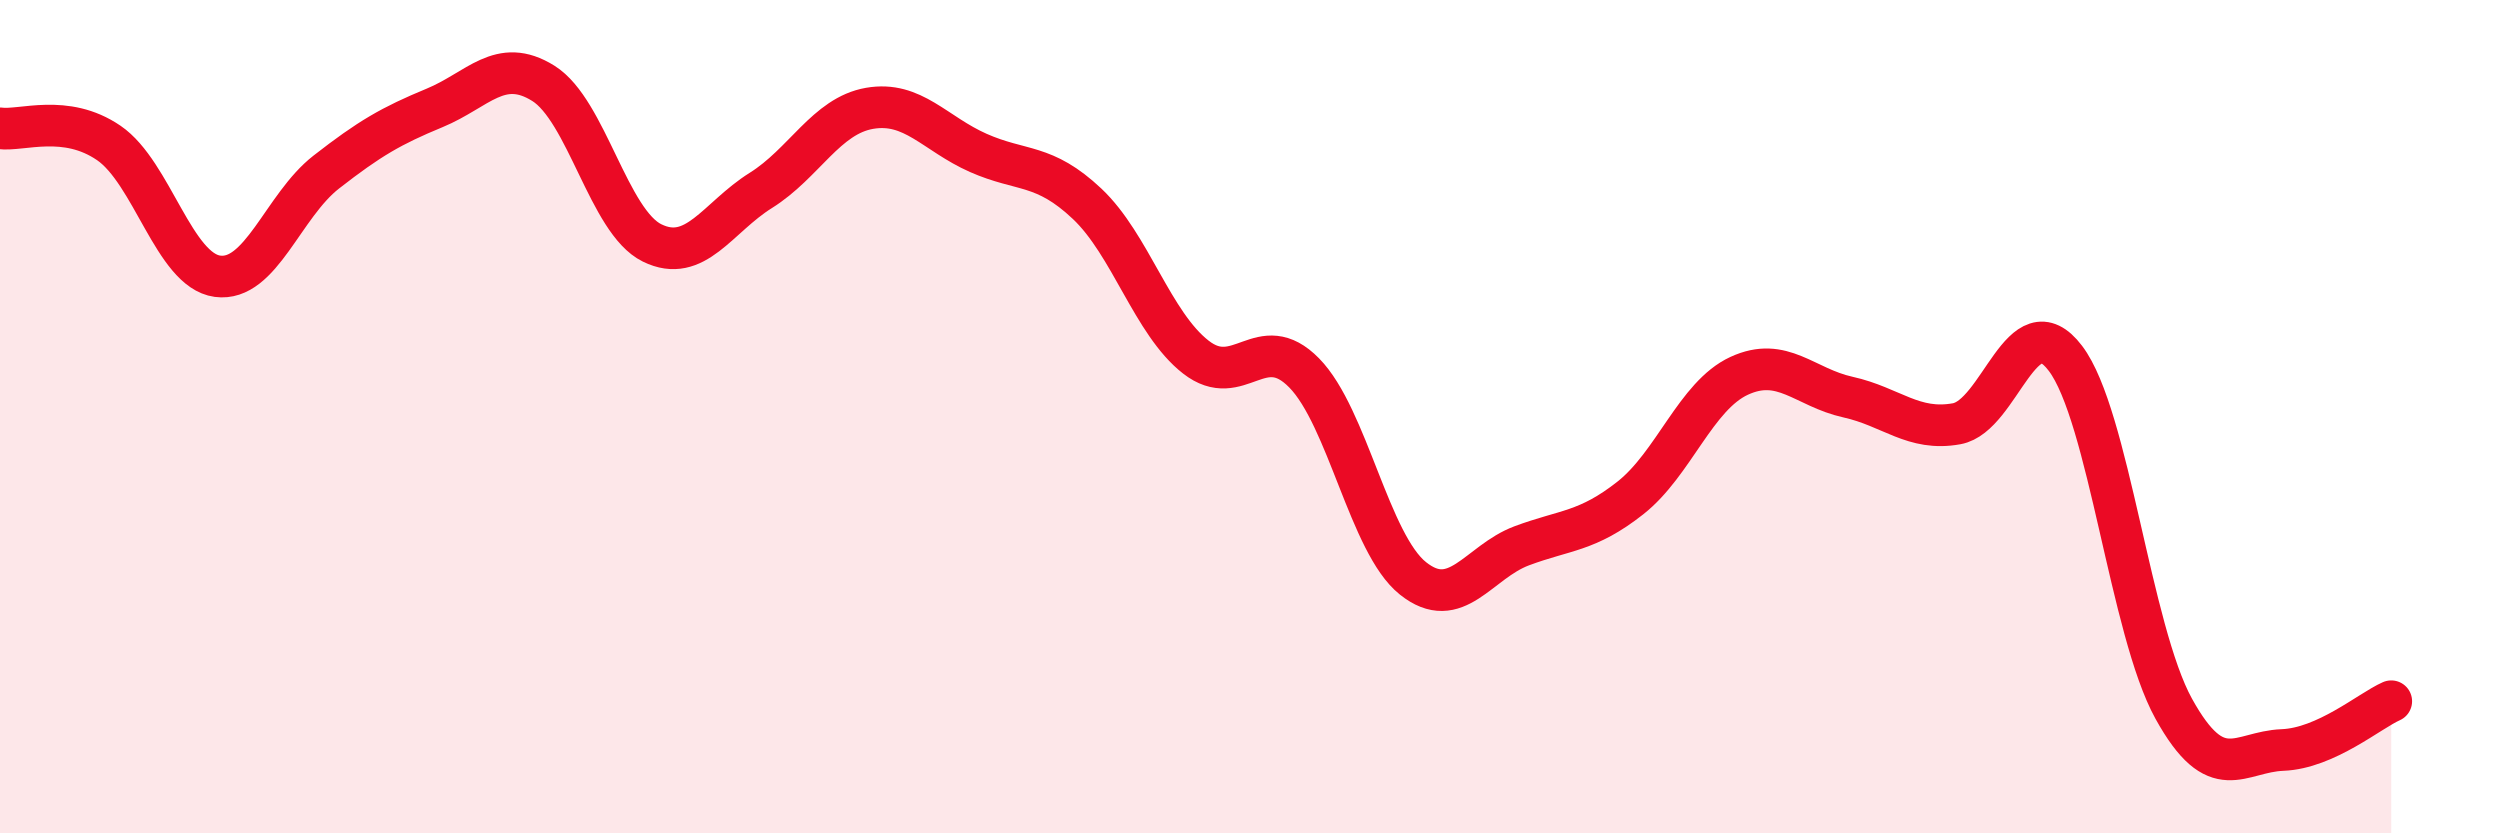 
    <svg width="60" height="20" viewBox="0 0 60 20" xmlns="http://www.w3.org/2000/svg">
      <path
        d="M 0,3.08 C 0.52,3.15 1.57,2.72 2.61,3.43 C 3.65,4.14 4.18,6.49 5.22,6.63 C 6.26,6.77 6.79,4.94 7.83,4.13 C 8.87,3.32 9.39,3.02 10.43,2.59 C 11.47,2.16 12,1.35 13.04,2 C 14.08,2.65 14.61,5.32 15.65,5.83 C 16.69,6.34 17.22,5.22 18.26,4.57 C 19.3,3.92 19.83,2.78 20.87,2.6 C 21.91,2.42 22.44,3.21 23.48,3.67 C 24.52,4.13 25.05,3.91 26.09,4.89 C 27.13,5.87 27.66,7.76 28.7,8.57 C 29.74,9.38 30.26,7.89 31.3,8.95 C 32.34,10.01 32.87,13.05 33.91,13.88 C 34.95,14.71 35.48,13.49 36.52,13.1 C 37.56,12.71 38.09,12.77 39.13,11.95 C 40.17,11.13 40.7,9.5 41.74,9.02 C 42.78,8.54 43.31,9.3 44.35,9.53 C 45.39,9.76 45.92,10.36 46.96,10.17 C 48,9.98 48.53,7.23 49.57,8.6 C 50.61,9.97 51.13,15.13 52.17,17.01 C 53.21,18.89 53.74,18.04 54.78,18 C 55.82,17.96 56.87,17.06 57.39,16.83L57.39 20L0 20Z"
        fill="#EB0A25"
        opacity="0.1"
        stroke-linecap="round"
        stroke-linejoin="round"
      />
      <path
        d="M 0,3.08 C 0.52,3.15 1.57,2.72 2.61,3.43 C 3.65,4.14 4.18,6.49 5.22,6.63 C 6.26,6.77 6.79,4.94 7.83,4.13 C 8.87,3.32 9.39,3.02 10.43,2.59 C 11.47,2.16 12,1.35 13.04,2 C 14.08,2.65 14.61,5.32 15.65,5.83 C 16.69,6.34 17.22,5.22 18.26,4.57 C 19.3,3.92 19.83,2.78 20.87,2.6 C 21.91,2.42 22.44,3.21 23.48,3.67 C 24.52,4.13 25.05,3.91 26.09,4.89 C 27.13,5.87 27.66,7.76 28.7,8.57 C 29.74,9.38 30.26,7.89 31.3,8.95 C 32.34,10.01 32.87,13.05 33.91,13.88 C 34.95,14.71 35.48,13.49 36.52,13.1 C 37.56,12.71 38.09,12.77 39.13,11.95 C 40.17,11.13 40.7,9.5 41.74,9.02 C 42.78,8.54 43.31,9.3 44.35,9.53 C 45.39,9.76 45.92,10.36 46.96,10.17 C 48,9.98 48.53,7.23 49.57,8.6 C 50.61,9.97 51.13,15.13 52.17,17.01 C 53.21,18.89 53.74,18.04 54.78,18 C 55.82,17.96 56.87,17.06 57.39,16.83"
        stroke="#EB0A25"
        stroke-width="1"
        fill="none"
        stroke-linecap="round"
        stroke-linejoin="round"
      />
    </svg>
  
